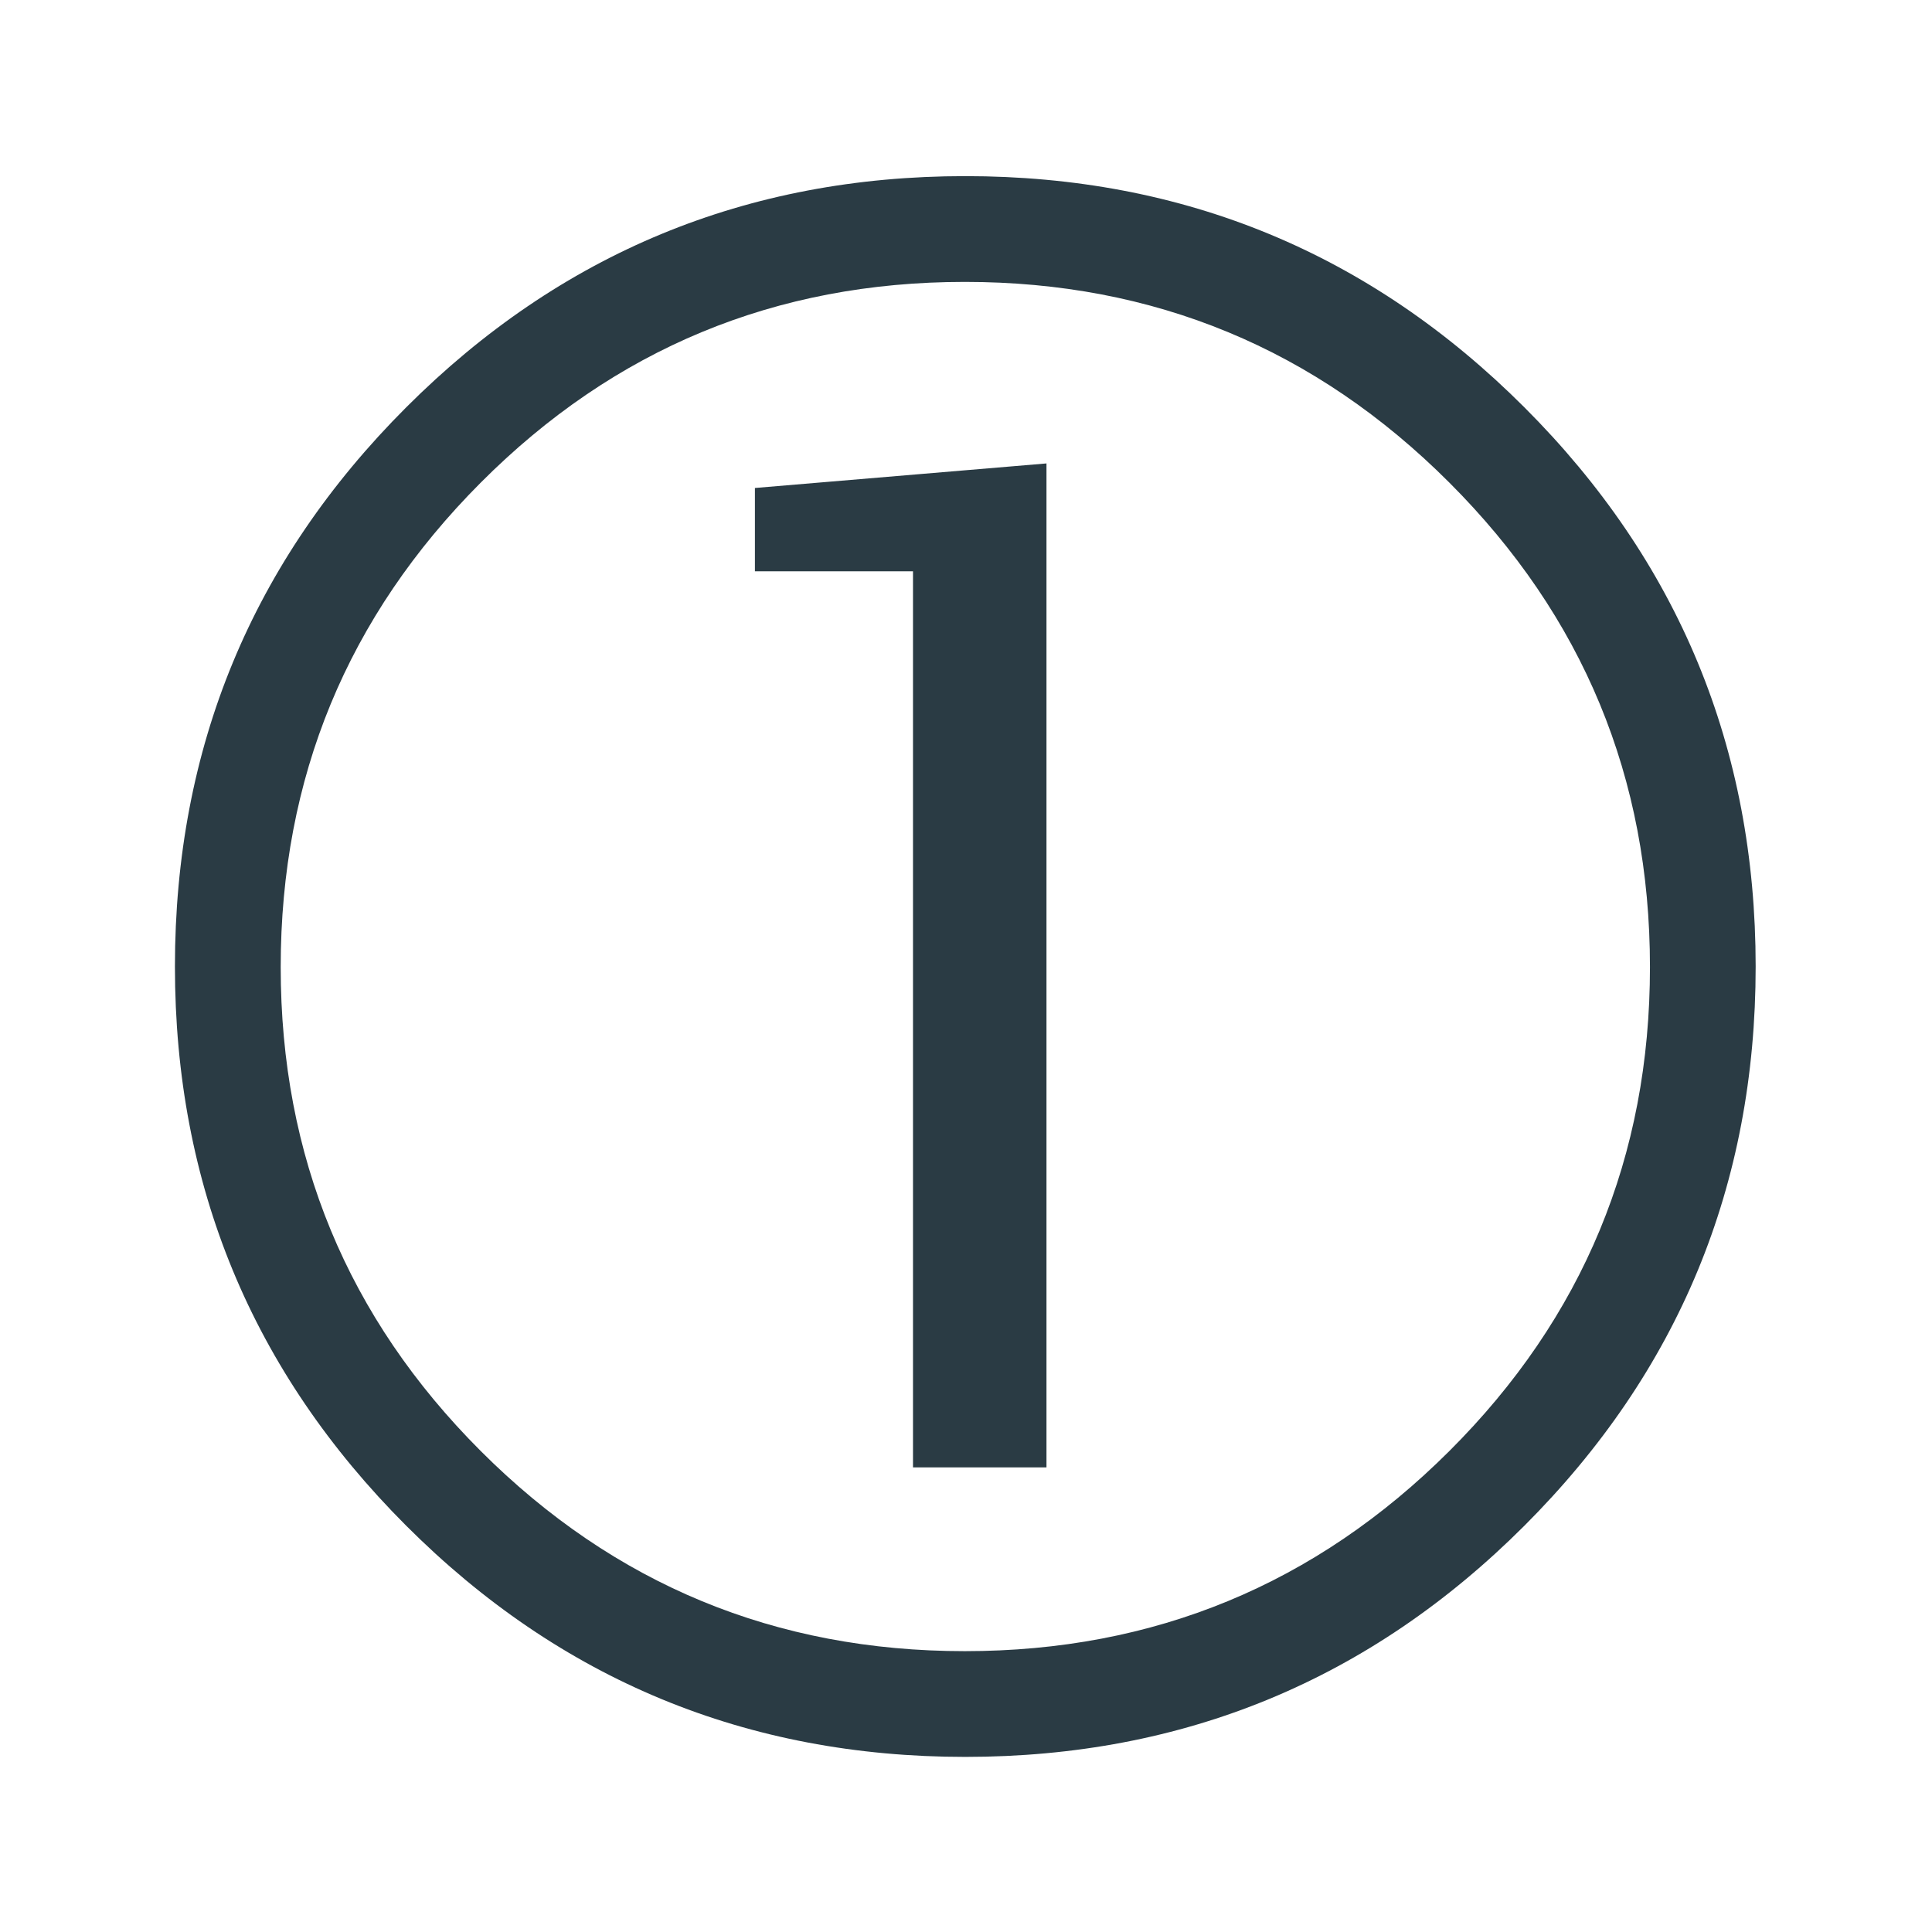 <?xml version="1.0" encoding="utf-8"?>
<!-- Generator: Adobe Illustrator 23.0.1, SVG Export Plug-In . SVG Version: 6.00 Build 0)  -->
<svg version="1.1" id="Icones" xmlns="http://www.w3.org/2000/svg" xmlns:xlink="http://www.w3.org/1999/xlink" x="0px" y="0px"
	 width="55px" height="55px" viewBox="0 0 55 55" enable-background="new 0 0 55 55" xml:space="preserve">
<g id="New_Symbol_28">
</g>
<g>
	<g>
		<path fill="#2A3B44" d="M4.98,27.515c0-6.224,2.194-11.529,6.583-15.918c4.388-4.388,9.694-6.583,15.917-6.583
			c6.222,0,11.529,2.195,15.917,6.583c4.389,4.389,6.583,9.694,6.583,15.918c0,6.223-2.194,11.529-6.583,15.918
			c-4.388,4.388-9.695,6.582-15.917,6.582c-6.223,0-11.529-2.194-15.917-6.582C7.174,39.043,4.98,33.737,4.98,27.515z M7.991,27.53
			c0,5.389,1.898,9.981,5.696,13.779c3.798,3.797,8.391,5.696,13.779,5.696c5.388,0,9.986-1.899,13.793-5.696
			c3.808-3.798,5.712-8.39,5.712-13.779c0-5.388-1.904-9.986-5.712-13.792c-3.807-3.809-8.406-5.713-13.793-5.713
			c-5.388,0-9.98,1.904-13.779,5.713C9.889,17.544,7.991,22.142,7.991,27.53z M25.991,41.774v-25.51h-4.5v-2.372l8.3-0.699v28.58
			H25.991z"/>
	</g>
</g>
</svg>
